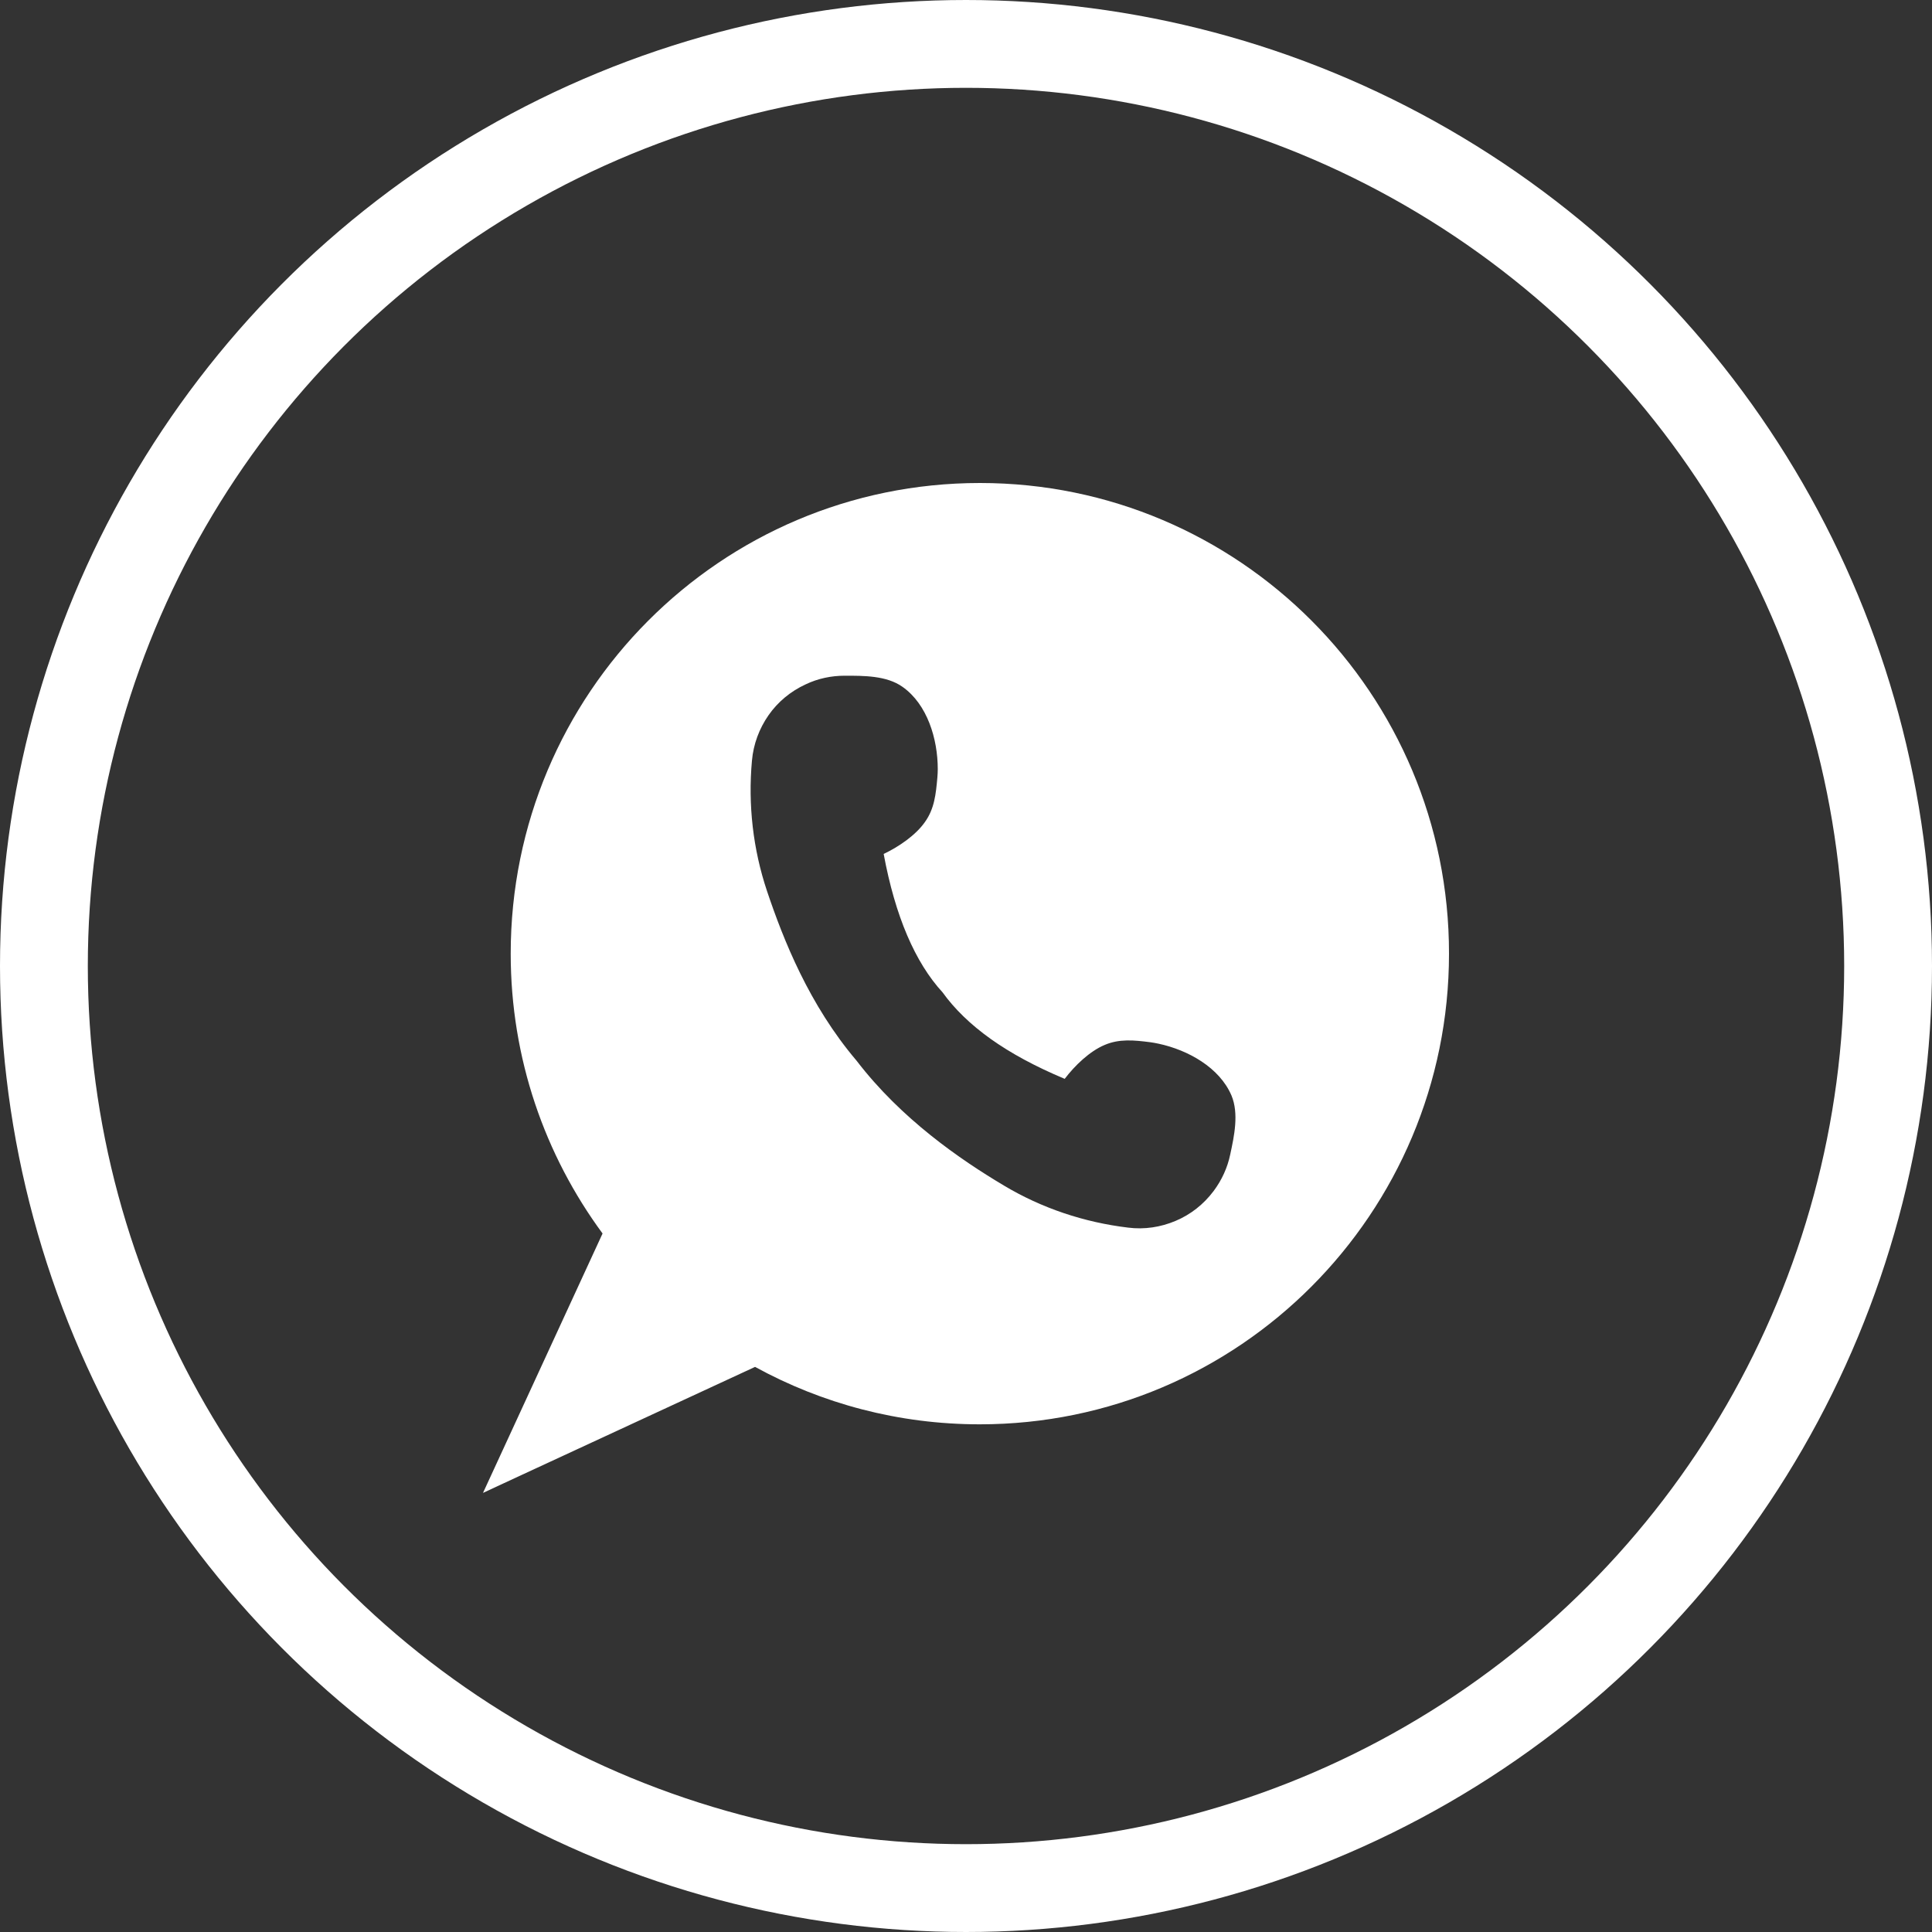 <svg xmlns="http://www.w3.org/2000/svg" width="44" height="44" viewBox="0 0 44 44">
  <rect x="0" y="0" width="44" height="44" fill="#333333" stroke="none"/>
  <g fill="none" fill-rule="evenodd">
    <rect width="44" height="44"/>
    <circle cx="22" cy="22" r="21" stroke="#FFF" stroke-width="2"/>
    <path fill="#FFF" fill-rule="nonzero" d="M22.318,11 C16.413,11 11.631,15.796 11.631,21.719 C11.631,24.105 12.409,26.309 13.723,28.092 L11,34 L11.712,33.669 L17.196,31.13 C18.716,31.964 20.459,32.438 22.313,32.438 C28.213,32.438 33,27.641 33,21.719 C33.005,15.796 28.218,11 22.318,11 Z M28.017,26.295 C27.955,26.592 27.826,26.875 27.64,27.124 C27.41,27.431 27.114,27.661 26.775,27.804 C26.436,27.948 26.063,28.006 25.691,27.958 C24.692,27.838 23.727,27.517 22.862,26.999 C21.864,26.405 20.521,25.48 19.509,24.158 C18.429,22.888 17.841,21.403 17.469,20.296 C17.149,19.342 17.034,18.326 17.125,17.325 C17.158,16.946 17.292,16.592 17.502,16.29 C17.712,15.988 18.004,15.744 18.348,15.586 C18.63,15.451 18.935,15.389 19.236,15.389 C19.666,15.389 20.192,15.384 20.555,15.643 C21.119,16.041 21.357,16.827 21.357,17.517 C21.357,17.579 21.353,17.646 21.348,17.708 C21.314,18.087 21.281,18.418 21.066,18.719 C20.856,19.021 20.469,19.285 20.125,19.448 C20.388,20.866 20.841,21.92 21.467,22.601 C21.735,22.974 22.098,23.329 22.561,23.66 C23.025,23.99 23.584,24.292 24.248,24.57 C24.477,24.268 24.816,23.942 25.155,23.799 C25.49,23.655 25.824,23.688 26.197,23.736 C26.259,23.746 26.326,23.755 26.388,23.77 C27.057,23.914 27.773,24.311 28.046,24.949 C28.218,25.361 28.108,25.873 28.017,26.295 Z"/>
  </g>
</svg>
